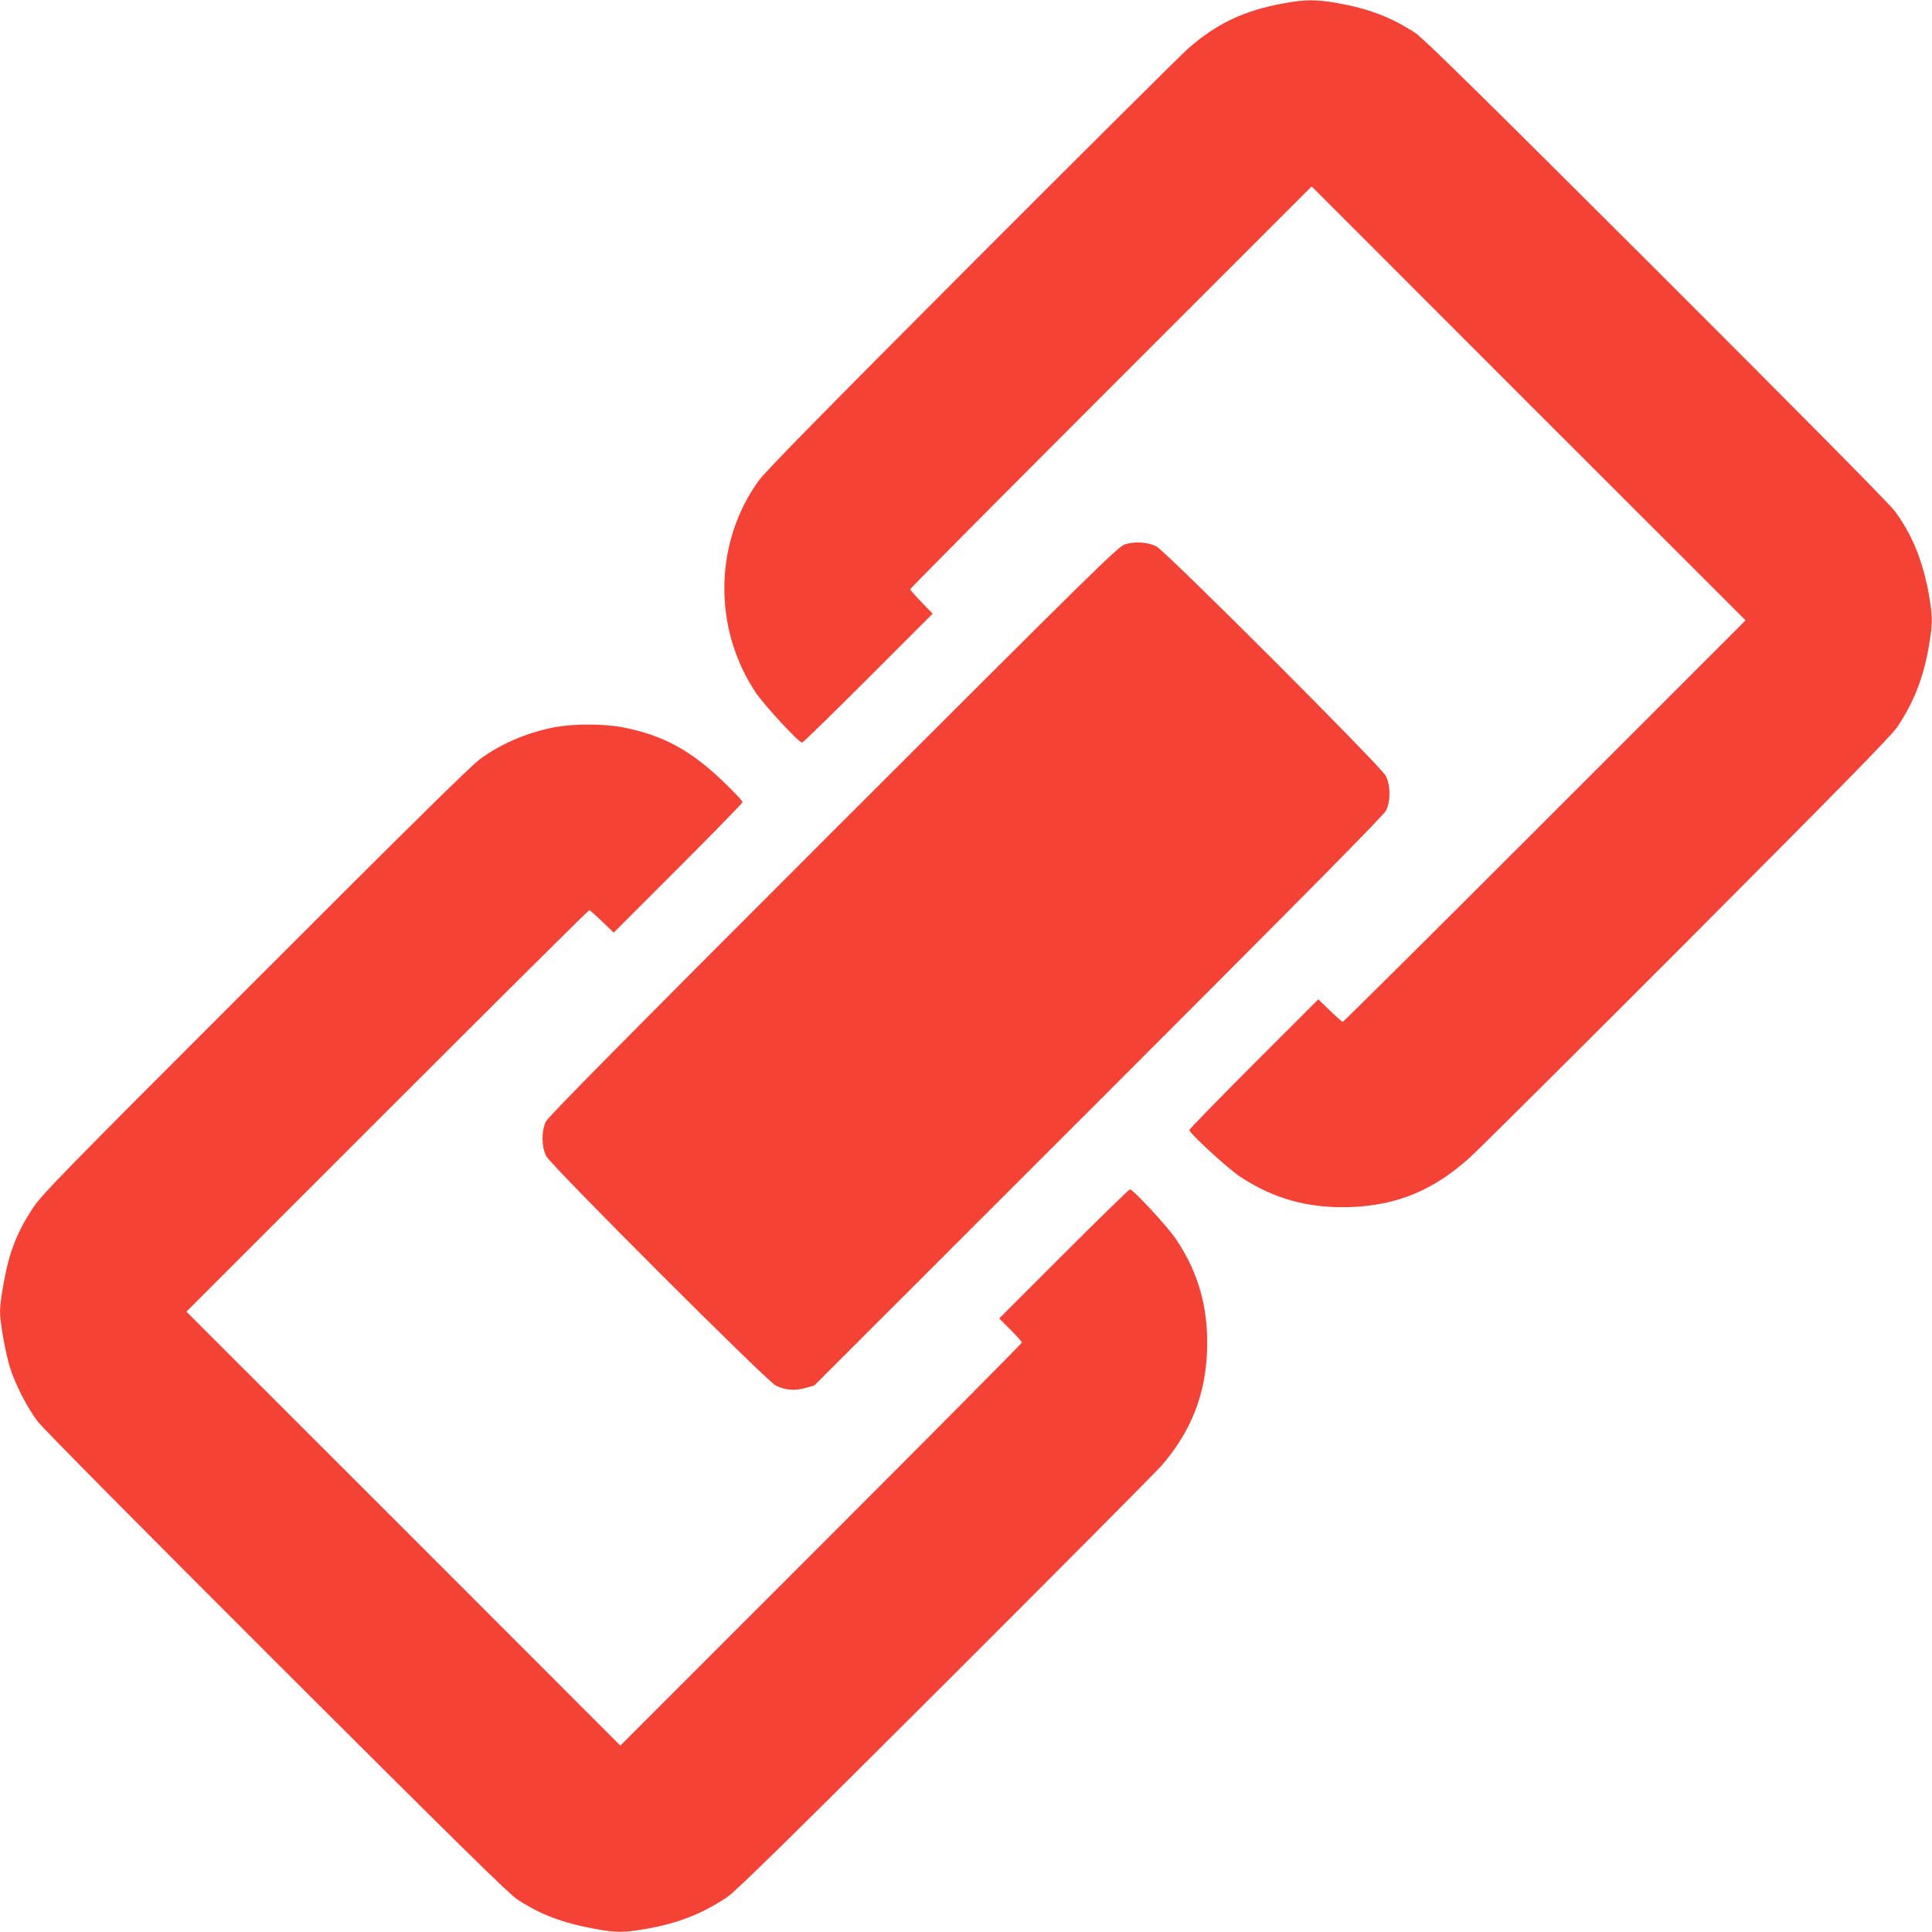 <?xml version="1.0" standalone="no"?>
<!DOCTYPE svg PUBLIC "-//W3C//DTD SVG 20010904//EN"
 "http://www.w3.org/TR/2001/REC-SVG-20010904/DTD/svg10.dtd">
<svg version="1.0" xmlns="http://www.w3.org/2000/svg"
 width="1280pt" height="1280pt" viewBox="0 0 1280 1280"
 preserveAspectRatio="xMidYMid meet">
<g transform="translate(0,1280) scale(0.1,-0.1)"
fill="#f44336" stroke="none">
<path d="M8510 12779 c-267 -48 -451 -135 -641 -303 -46 -41 -690 -681 -1430
-1422 -948 -950 -1365 -1374 -1408 -1433 -300 -408 -310 -980 -25 -1408 56
-84 286 -333 308 -333 6 0 203 192 438 427 l427 427 -74 77 c-41 42 -75 81
-75 85 0 5 599 608 1330 1339 l1330 1330 1437 -1438 1438 -1437 -1330 -1330
c-731 -731 -1334 -1330 -1339 -1330 -4 0 -43 34 -85 75 l-77 74 -427 -427
c-235 -235 -427 -432 -427 -439 0 -21 252 -253 335 -308 223 -148 455 -212
734 -202 308 11 550 112 789 328 59 53 708 699 1443 1435 1027 1030 1347 1357
1388 1416 110 163 174 327 210 535 26 152 26 195 1 341 -40 225 -113 405 -229
559 -36 48 -640 658 -1582 1599 -1168 1166 -1540 1532 -1594 1567 -158 103
-310 161 -517 197 -139 24 -208 24 -348 -1z"/>
<path d="M7455 9194 c-47 -14 -165 -131 -1933 -1897 -1386 -1386 -1888 -1894
-1905 -1927 -31 -63 -30 -167 2 -230 31 -61 1458 -1488 1520 -1519 61 -31 126
-37 197 -17 l59 17 1883 1882 c1387 1387 1888 1894 1905 1927 31 63 30 168 -2
230 -33 64 -1458 1489 -1520 1520 -57 29 -141 34 -206 14z"/>
<path d="M3665 7980 c-180 -36 -346 -108 -486 -210 -60 -44 -490 -468 -1490
-1469 -1296 -1295 -1411 -1414 -1472 -1506 -74 -113 -116 -200 -152 -318 -30
-99 -65 -296 -65 -367 0 -70 35 -266 65 -367 34 -111 114 -267 185 -361 34
-45 687 -704 1582 -1598 1185 -1183 1539 -1531 1595 -1568 156 -102 300 -156
518 -196 140 -25 187 -25 338 1 210 37 373 101 536 211 58 40 400 375 1439
1412 750 749 1395 1398 1435 1443 196 225 294 470 304 764 10 279 -54 511
-202 734 -55 84 -287 335 -309 335 -6 0 -203 -192 -439 -428 l-427 -427 75
-75 c41 -41 75 -79 75 -85 0 -5 -599 -609 -1330 -1340 l-1330 -1330 -1437
1438 -1438 1437 1330 1330 c731 731 1334 1330 1339 1330 4 0 43 -34 85 -75
l77 -74 427 427 c235 235 427 432 427 438 0 7 -56 66 -124 132 -220 212 -403
311 -668 363 -129 25 -337 25 -463 -1z"/>
</g>
</svg>
